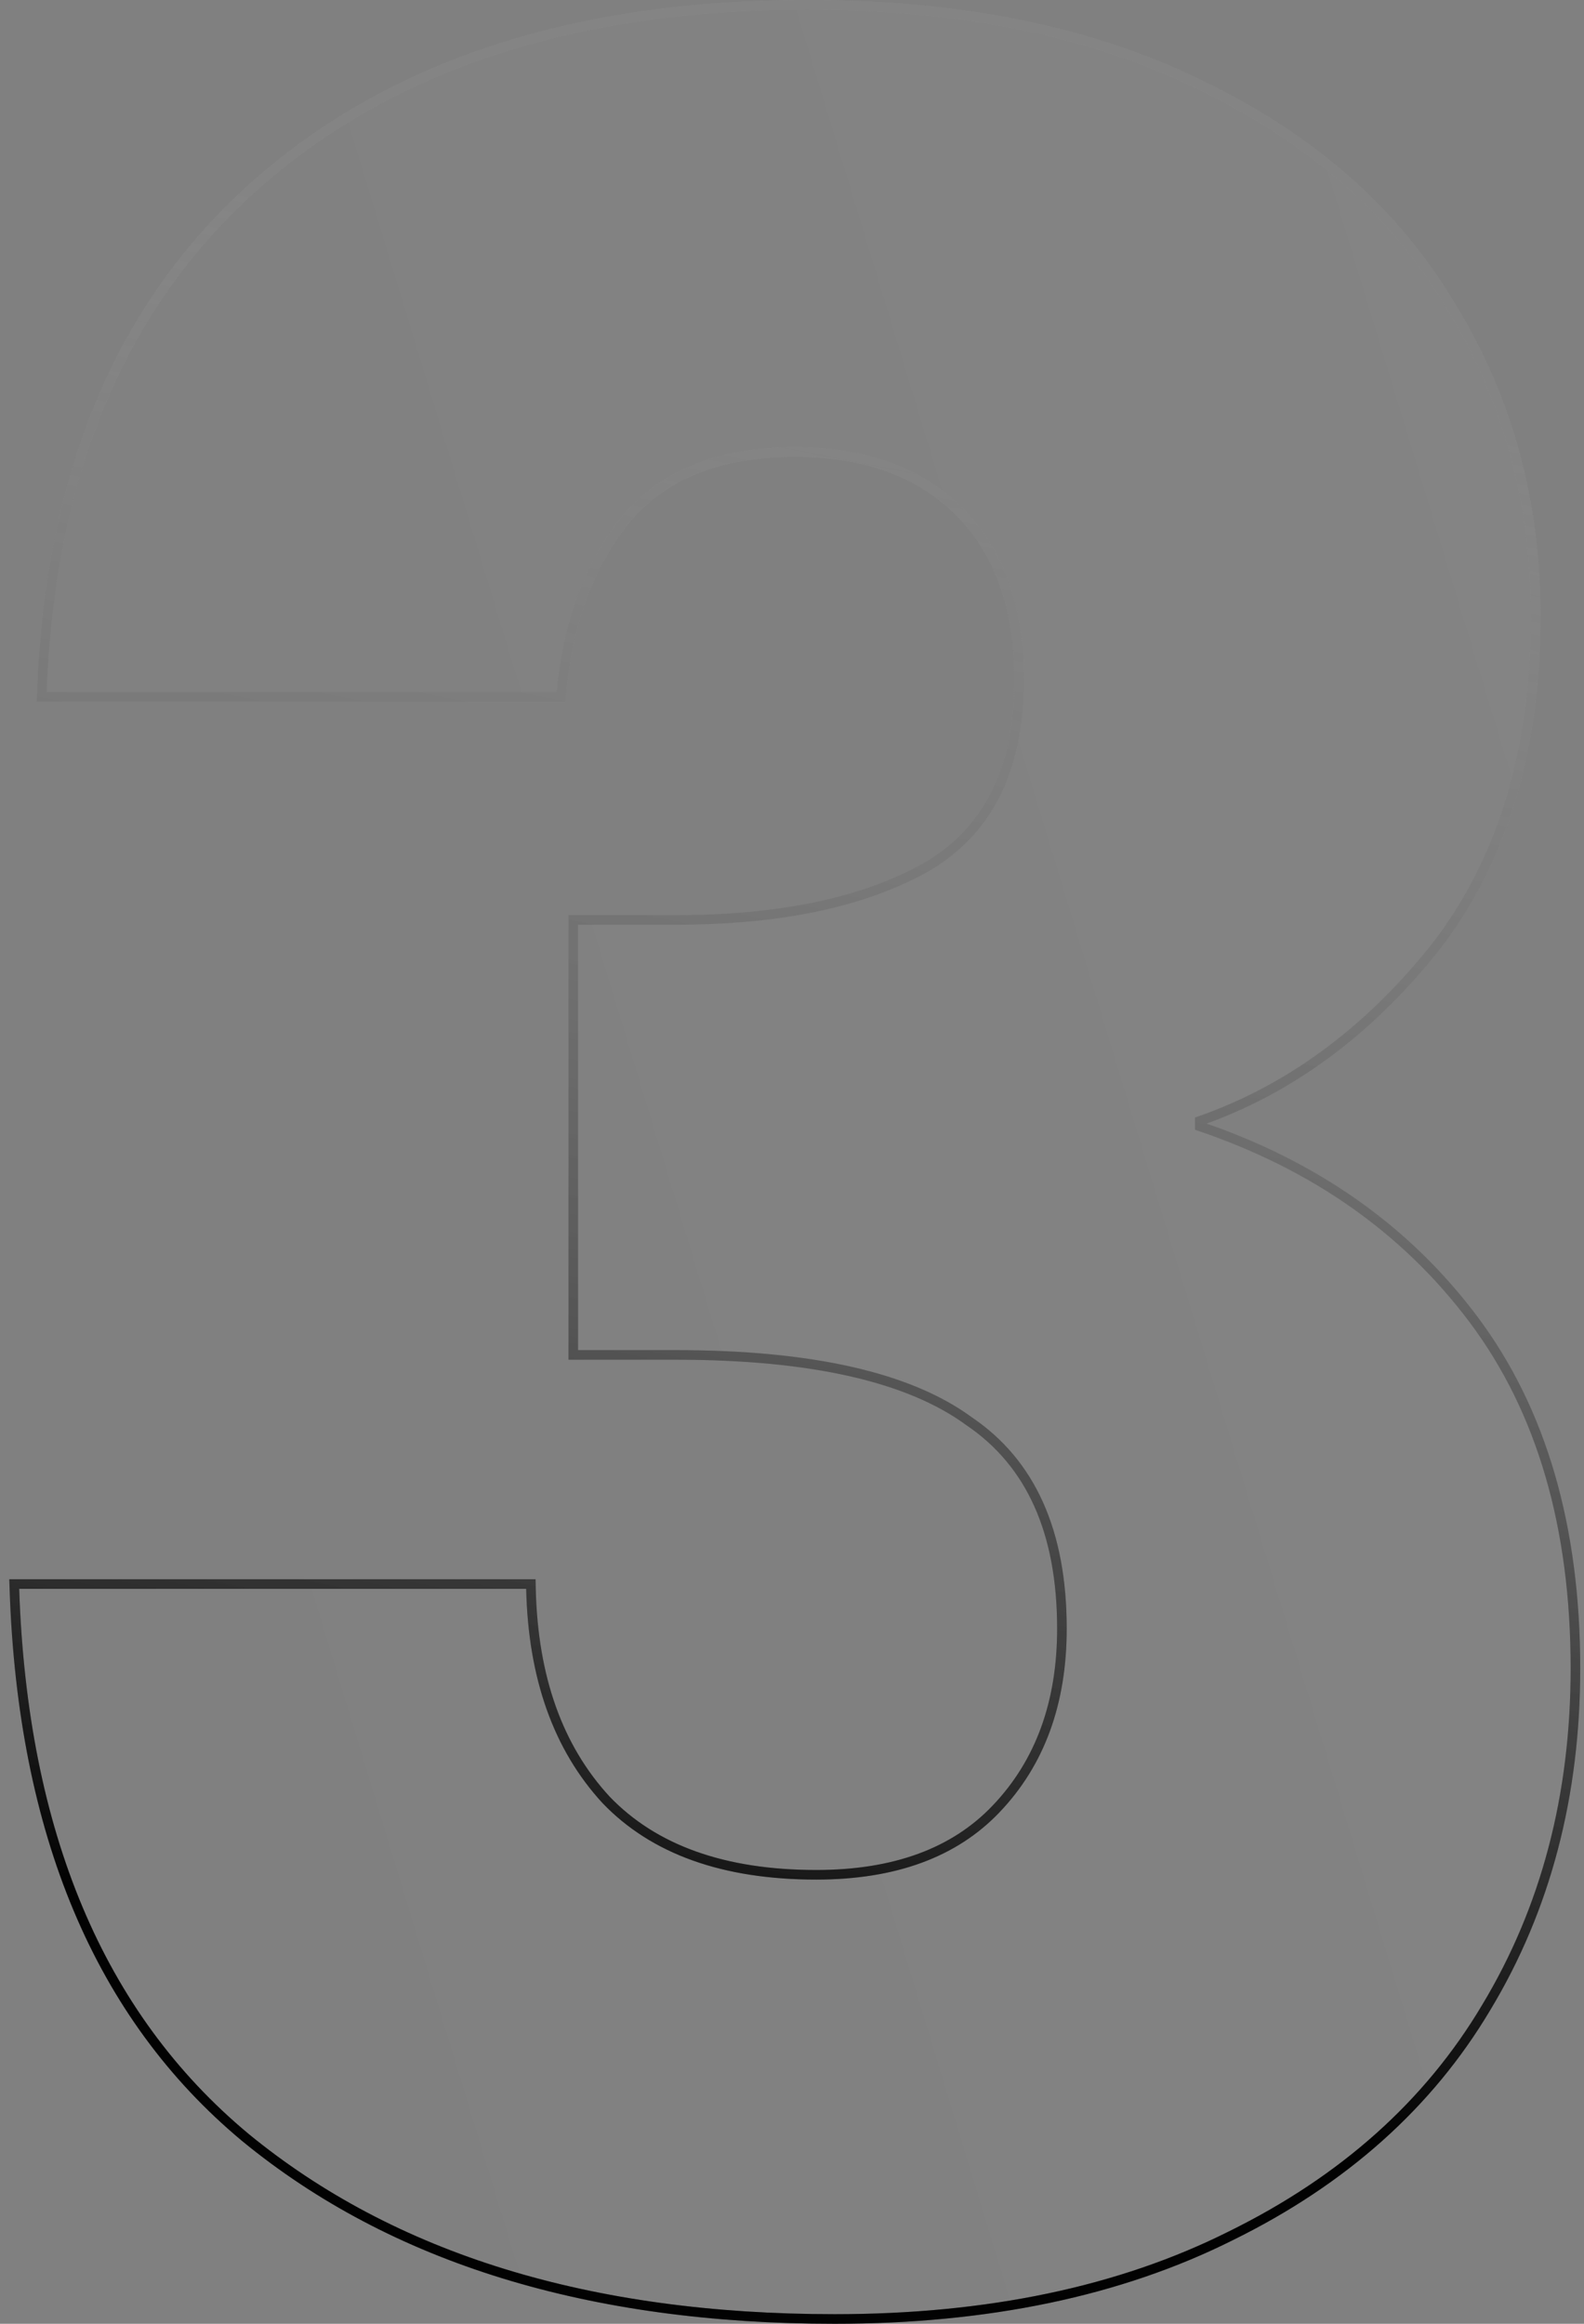 <svg width="165" height="242" viewBox="0 0 165 242" fill="none" xmlns="http://www.w3.org/2000/svg">
<rect x="0" y="0" width="165" height="242" fill="#808080" stroke="none"/>
<path d="M4.863 72.076C5.711 49.34 13.134 31.81 27.132 19.486C41.13 7.162 60.111 1 84.076 1C99.983 1 113.556 3.762 124.797 9.287C136.249 14.811 144.839 22.355 150.565 31.916C156.503 41.478 159.472 52.209 159.472 64.108C159.472 78.132 155.973 89.606 148.974 98.53C141.975 107.242 133.81 113.191 124.479 116.378V117.653C136.567 121.691 146.111 128.384 153.11 137.733C160.109 147.082 163.608 159.088 163.608 173.749C163.608 186.923 160.533 198.61 154.382 208.809C148.444 218.796 139.643 226.657 127.978 232.394C116.525 238.131 102.846 241 86.94 241C61.49 241 41.13 234.732 25.86 222.195C10.802 209.659 2.848 190.748 2 165.462H54.809C55.021 174.811 57.672 182.248 62.762 187.773C67.852 193.085 75.275 195.741 85.031 195.741C93.302 195.741 99.665 193.404 104.118 188.729C108.784 183.842 111.117 177.467 111.117 169.606C111.117 159.406 107.83 152.076 101.255 147.614C94.893 142.939 84.607 140.602 70.397 140.602H60.217V96.299H70.397C81.213 96.299 89.909 94.493 96.484 90.88C103.27 87.056 106.664 80.363 106.664 70.801C106.664 63.151 104.543 57.202 100.301 52.952C96.059 48.703 90.227 46.578 82.804 46.578C74.745 46.578 68.7 49.021 64.671 53.908C60.853 58.795 58.627 64.851 57.99 72.076H4.863Z" fill="url(#paint0_linear_1212_401)" fill-opacity="0.03"/>
<path d="M4.363 72.057L4.344 72.576H4.863H57.99H58.448L58.488 72.12C59.117 64.977 61.315 59.019 65.061 54.221C68.971 49.483 74.853 47.078 82.804 47.078C90.127 47.078 95.82 49.171 99.947 53.305C104.071 57.438 106.164 63.246 106.164 70.801C106.164 80.229 102.83 86.729 96.24 90.444C89.765 94 81.163 95.799 70.397 95.799H60.217H59.717V96.299V140.602V141.102H60.217H70.397C84.575 141.102 94.728 143.438 100.959 148.016L100.967 148.022L100.975 148.027C107.374 152.37 110.617 159.519 110.617 169.606C110.617 177.361 108.319 183.605 103.757 188.384L103.756 188.384C99.422 192.934 93.206 195.241 85.031 195.241C75.367 195.241 68.094 192.613 63.126 187.43C58.14 182.016 55.519 174.707 55.309 165.451L55.298 164.962H54.809H2H1.483L1.5 165.479C2.352 190.863 10.342 209.927 25.54 222.579L25.542 222.582C40.925 235.211 61.408 241.5 86.94 241.5C102.905 241.5 116.664 238.621 128.201 232.842C139.94 227.068 148.818 219.144 154.811 209.066C161.013 198.781 164.108 187.004 164.108 173.749C164.108 159.008 160.589 146.889 153.51 137.433C146.511 128.084 136.993 121.372 124.979 117.294V116.735C134.27 113.485 142.398 107.514 149.364 98.843L149.368 98.838C156.451 89.807 159.972 78.216 159.972 64.108C159.972 52.122 156.981 41.301 150.992 31.656C145.209 22.001 136.541 14.398 125.016 8.837C113.691 3.272 100.039 0.5 84.076 0.5C60.025 0.5 40.914 6.686 26.802 19.111C12.679 31.545 5.216 49.217 4.363 72.057Z" stroke="url(#paint1_linear_1212_401)" stroke-opacity="0.98"/>
<path d="M4.363 72.057L4.344 72.576H4.863H57.99H58.448L58.488 72.12C59.117 64.977 61.315 59.019 65.061 54.221C68.971 49.483 74.853 47.078 82.804 47.078C90.127 47.078 95.82 49.171 99.947 53.305C104.071 57.438 106.164 63.246 106.164 70.801C106.164 80.229 102.83 86.729 96.24 90.444C89.765 94 81.163 95.799 70.397 95.799H60.217H59.717V96.299V140.602V141.102H60.217H70.397C84.575 141.102 94.728 143.438 100.959 148.016L100.967 148.022L100.975 148.027C107.374 152.37 110.617 159.519 110.617 169.606C110.617 177.361 108.319 183.605 103.757 188.384L103.756 188.384C99.422 192.934 93.206 195.241 85.031 195.241C75.367 195.241 68.094 192.613 63.126 187.43C58.14 182.016 55.519 174.707 55.309 165.451L55.298 164.962H54.809H2H1.483L1.5 165.479C2.352 190.863 10.342 209.927 25.54 222.579L25.542 222.582C40.925 235.211 61.408 241.5 86.94 241.5C102.905 241.5 116.664 238.621 128.201 232.842C139.94 227.068 148.818 219.144 154.811 209.066C161.013 198.781 164.108 187.004 164.108 173.749C164.108 159.008 160.589 146.889 153.51 137.433C146.511 128.084 136.993 121.372 124.979 117.294V116.735C134.27 113.485 142.398 107.514 149.364 98.843L149.368 98.838C156.451 89.807 159.972 78.216 159.972 64.108C159.972 52.122 156.981 41.301 150.992 31.656C145.209 22.001 136.541 14.398 125.016 8.837C113.691 3.272 100.039 0.5 84.076 0.5C60.025 0.5 40.914 6.686 26.802 19.111C12.679 31.545 5.216 49.217 4.363 72.057Z" stroke="black" stroke-opacity="0.2"/>
<defs>
<linearGradient id="paint0_linear_1212_401" x1="160.187" y1="1" x2="-36.979" y2="60.933" gradientUnits="userSpaceOnUse">
<stop offset="0.108" stop-color="white"/>
<stop offset="1" stop-color="white" stop-opacity="0"/>
</linearGradient>
<linearGradient id="paint1_linear_1212_401" x1="110.265" y1="216.555" x2="145.169" y2="39.223" gradientUnits="userSpaceOnUse">
<stop/>
<stop offset="0.979" stop-color="white" stop-opacity="0.3"/>
</linearGradient>
</defs>
</svg>
